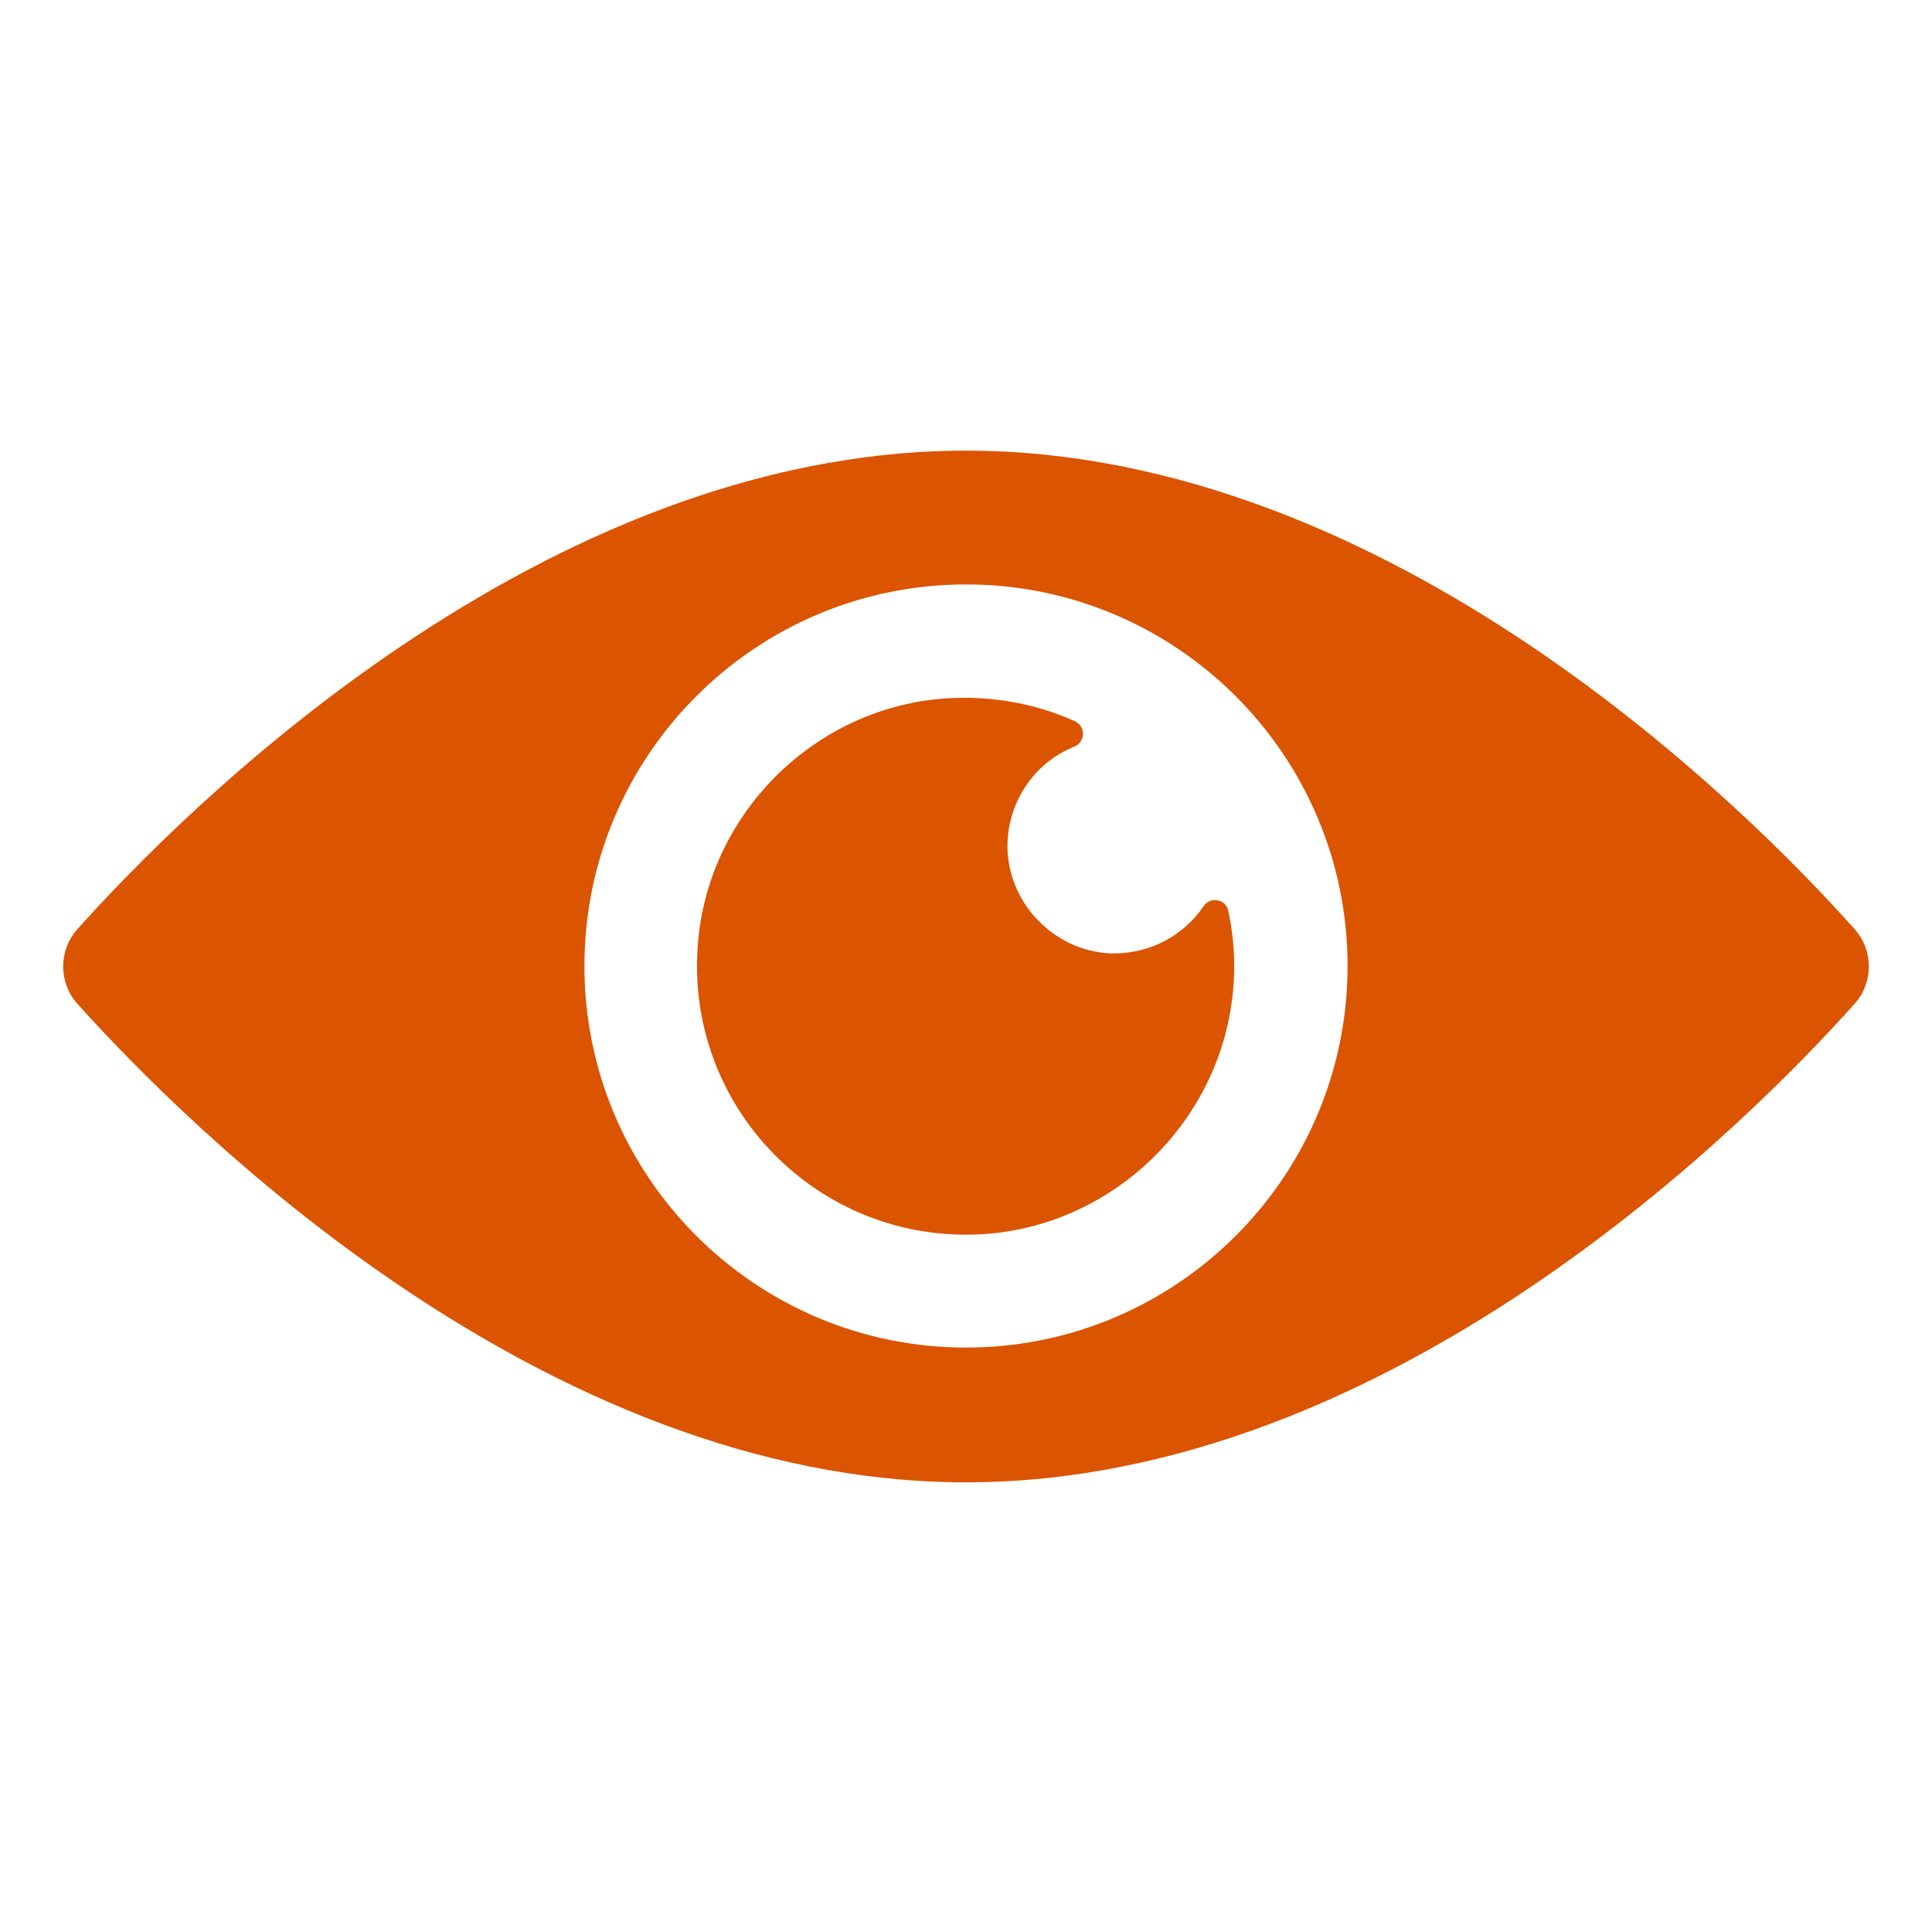 <?xml version="1.0" encoding="utf-8"?>
<!-- Generator: Adobe Illustrator 25.2.3, SVG Export Plug-In . SVG Version: 6.00 Build 0)  -->
<svg version="1.1" id="Layer_1" xmlns="http://www.w3.org/2000/svg" xmlns:xlink="http://www.w3.org/1999/xlink" x="0px" y="0px"
	 viewBox="0 0 400 400" style="enable-background:new 0 0 400 400;" xml:space="preserve">
<title>20210529_D_004</title>
<desc>Poison symptom icon (orange): Pupil.</desc>
<style type="text/css">
	.st0{fill:#DB5400;}
</style>
<g>
	<path class="st0" d="M200,93.3c-88,0-162.1,74.6-184,99.1c-3.9,4.4-3.9,11,0,15.4c22,24.5,96,99.1,184,99.1s162.1-74.6,184-99.1
		c3.9-4.4,3.9-11,0-15.4C362.1,167.8,288,93.3,200,93.3z M200,279c-43.6,0-79-35.4-79-79s35.4-79,79-79c43.6,0,79,35.4,79,79
		S243.6,279,200,279z"/>
	<path class="st0" d="M249.2,187.6c-4,5.9-10.8,9.8-18.6,9.8c-11.7-0.1-21.6-9.8-22-21.5c-0.3-9.6,5.5-18,13.8-21.3
		c2.4-1,2.4-4.3,0.1-5.3c-8.7-3.9-18.6-5.6-29-4.5c-25.7,2.9-46.3,23.7-48.9,49.4c-3.5,34.6,24.8,63.6,59.2,61.3
		c24.9-1.7,45.9-20.4,50.7-44.9c1.5-7.7,1.3-15.1-0.2-22C253.9,186.2,250.6,185.5,249.2,187.6z"/>
</g>
</svg>

